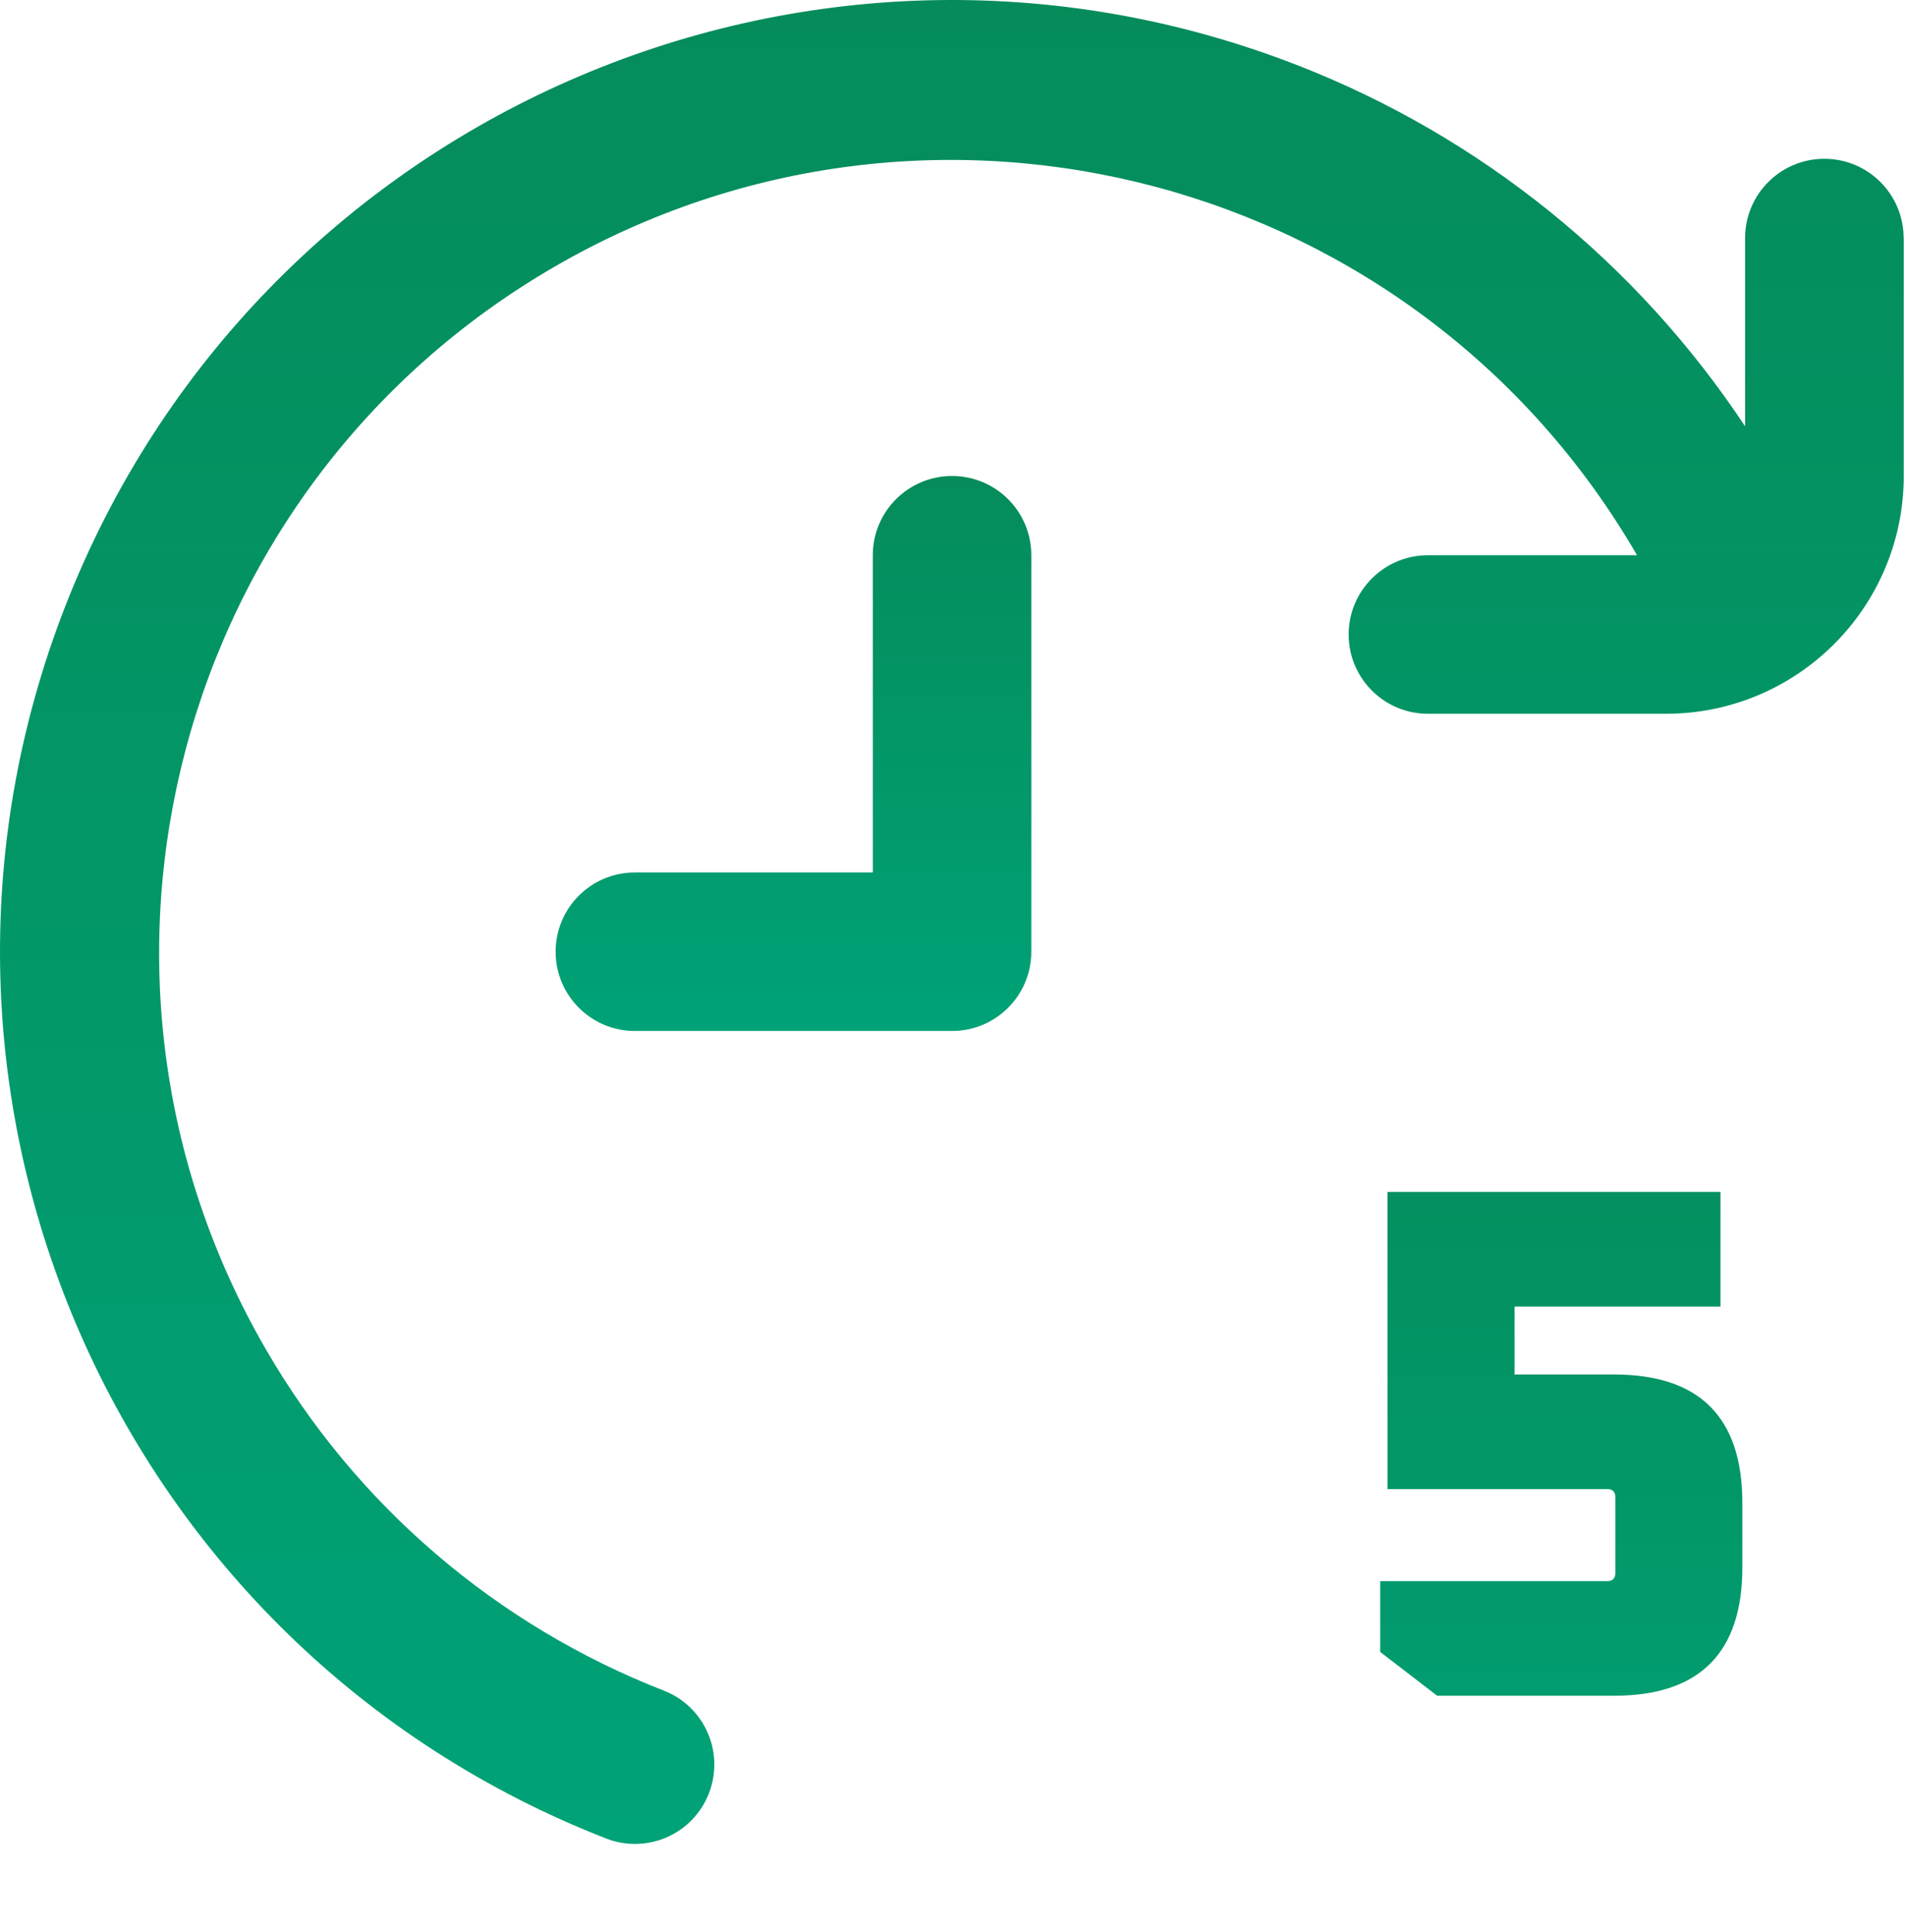 <svg width="145" height="147" viewBox="0 0 145 147" fill="none" xmlns="http://www.w3.org/2000/svg">
<path d="M105 125.667V120.279H122.275C122.682 120.279 122.886 120.075 122.886 119.668V113.891C122.886 113.484 122.682 113.28 122.275 113.28H105.555V90.672H130.885V99.393H115.22V104.559H122.775C129.292 104.559 132.551 107.818 132.551 114.335V119.224C132.551 125.741 129.292 129 122.775 129H109.332L105 125.667Z" fill="url(#paint0_linear_247_520)"/>
<path d="M72.429 78.429H48.299C44.969 78.429 42.269 75.729 42.269 72.399C42.269 69.069 44.969 66.369 48.299 66.369H66.399V42.239C66.399 38.909 69.099 36.209 72.429 36.209C75.759 36.209 78.459 38.909 78.459 42.239V72.399C78.459 75.729 75.759 78.429 72.429 78.429Z" fill="url(#paint1_linear_247_520)"/>
<path d="M144.829 18.099V36.199C144.829 46.199 136.729 54.299 126.729 54.299H108.629C105.299 54.299 102.599 51.599 102.599 48.269C102.599 44.939 105.299 42.239 108.629 42.239H124.539C107.849 13.429 70.969 3.609 42.169 20.299C13.369 36.989 3.549 73.869 20.239 102.669C27.089 114.499 37.759 123.639 50.499 128.609C53.609 129.819 55.139 133.319 53.929 136.429C52.719 139.539 49.219 141.069 46.109 139.859C8.859 125.329 -9.561 83.349 4.969 46.109C19.499 8.859 61.469 -9.561 98.719 4.969C112.629 10.389 124.509 19.979 132.759 32.429V18.109C132.759 14.779 135.459 12.079 138.789 12.079C142.119 12.079 144.819 14.779 144.819 18.109L144.829 18.099Z" fill="url(#paint2_linear_247_520)"/>
<defs>
<linearGradient id="paint0_linear_247_520" x1="119.5" y1="78" x2="119.5" y2="147" gradientUnits="userSpaceOnUse">
<stop stop-color="#058C5A"/>
<stop offset="1" stop-color="#00A277"/>
</linearGradient>
<linearGradient id="paint1_linear_247_520" x1="60.364" y1="36.209" x2="60.364" y2="78.429" gradientUnits="userSpaceOnUse">
<stop stop-color="#058C5A"/>
<stop offset="1" stop-color="#00A277"/>
</linearGradient>
<linearGradient id="paint2_linear_247_520" x1="72.414" y1="0" x2="72.414" y2="140.273" gradientUnits="userSpaceOnUse">
<stop stop-color="#058C5A"/>
<stop offset="1" stop-color="#00A277"/>
</linearGradient>
</defs>
</svg>
